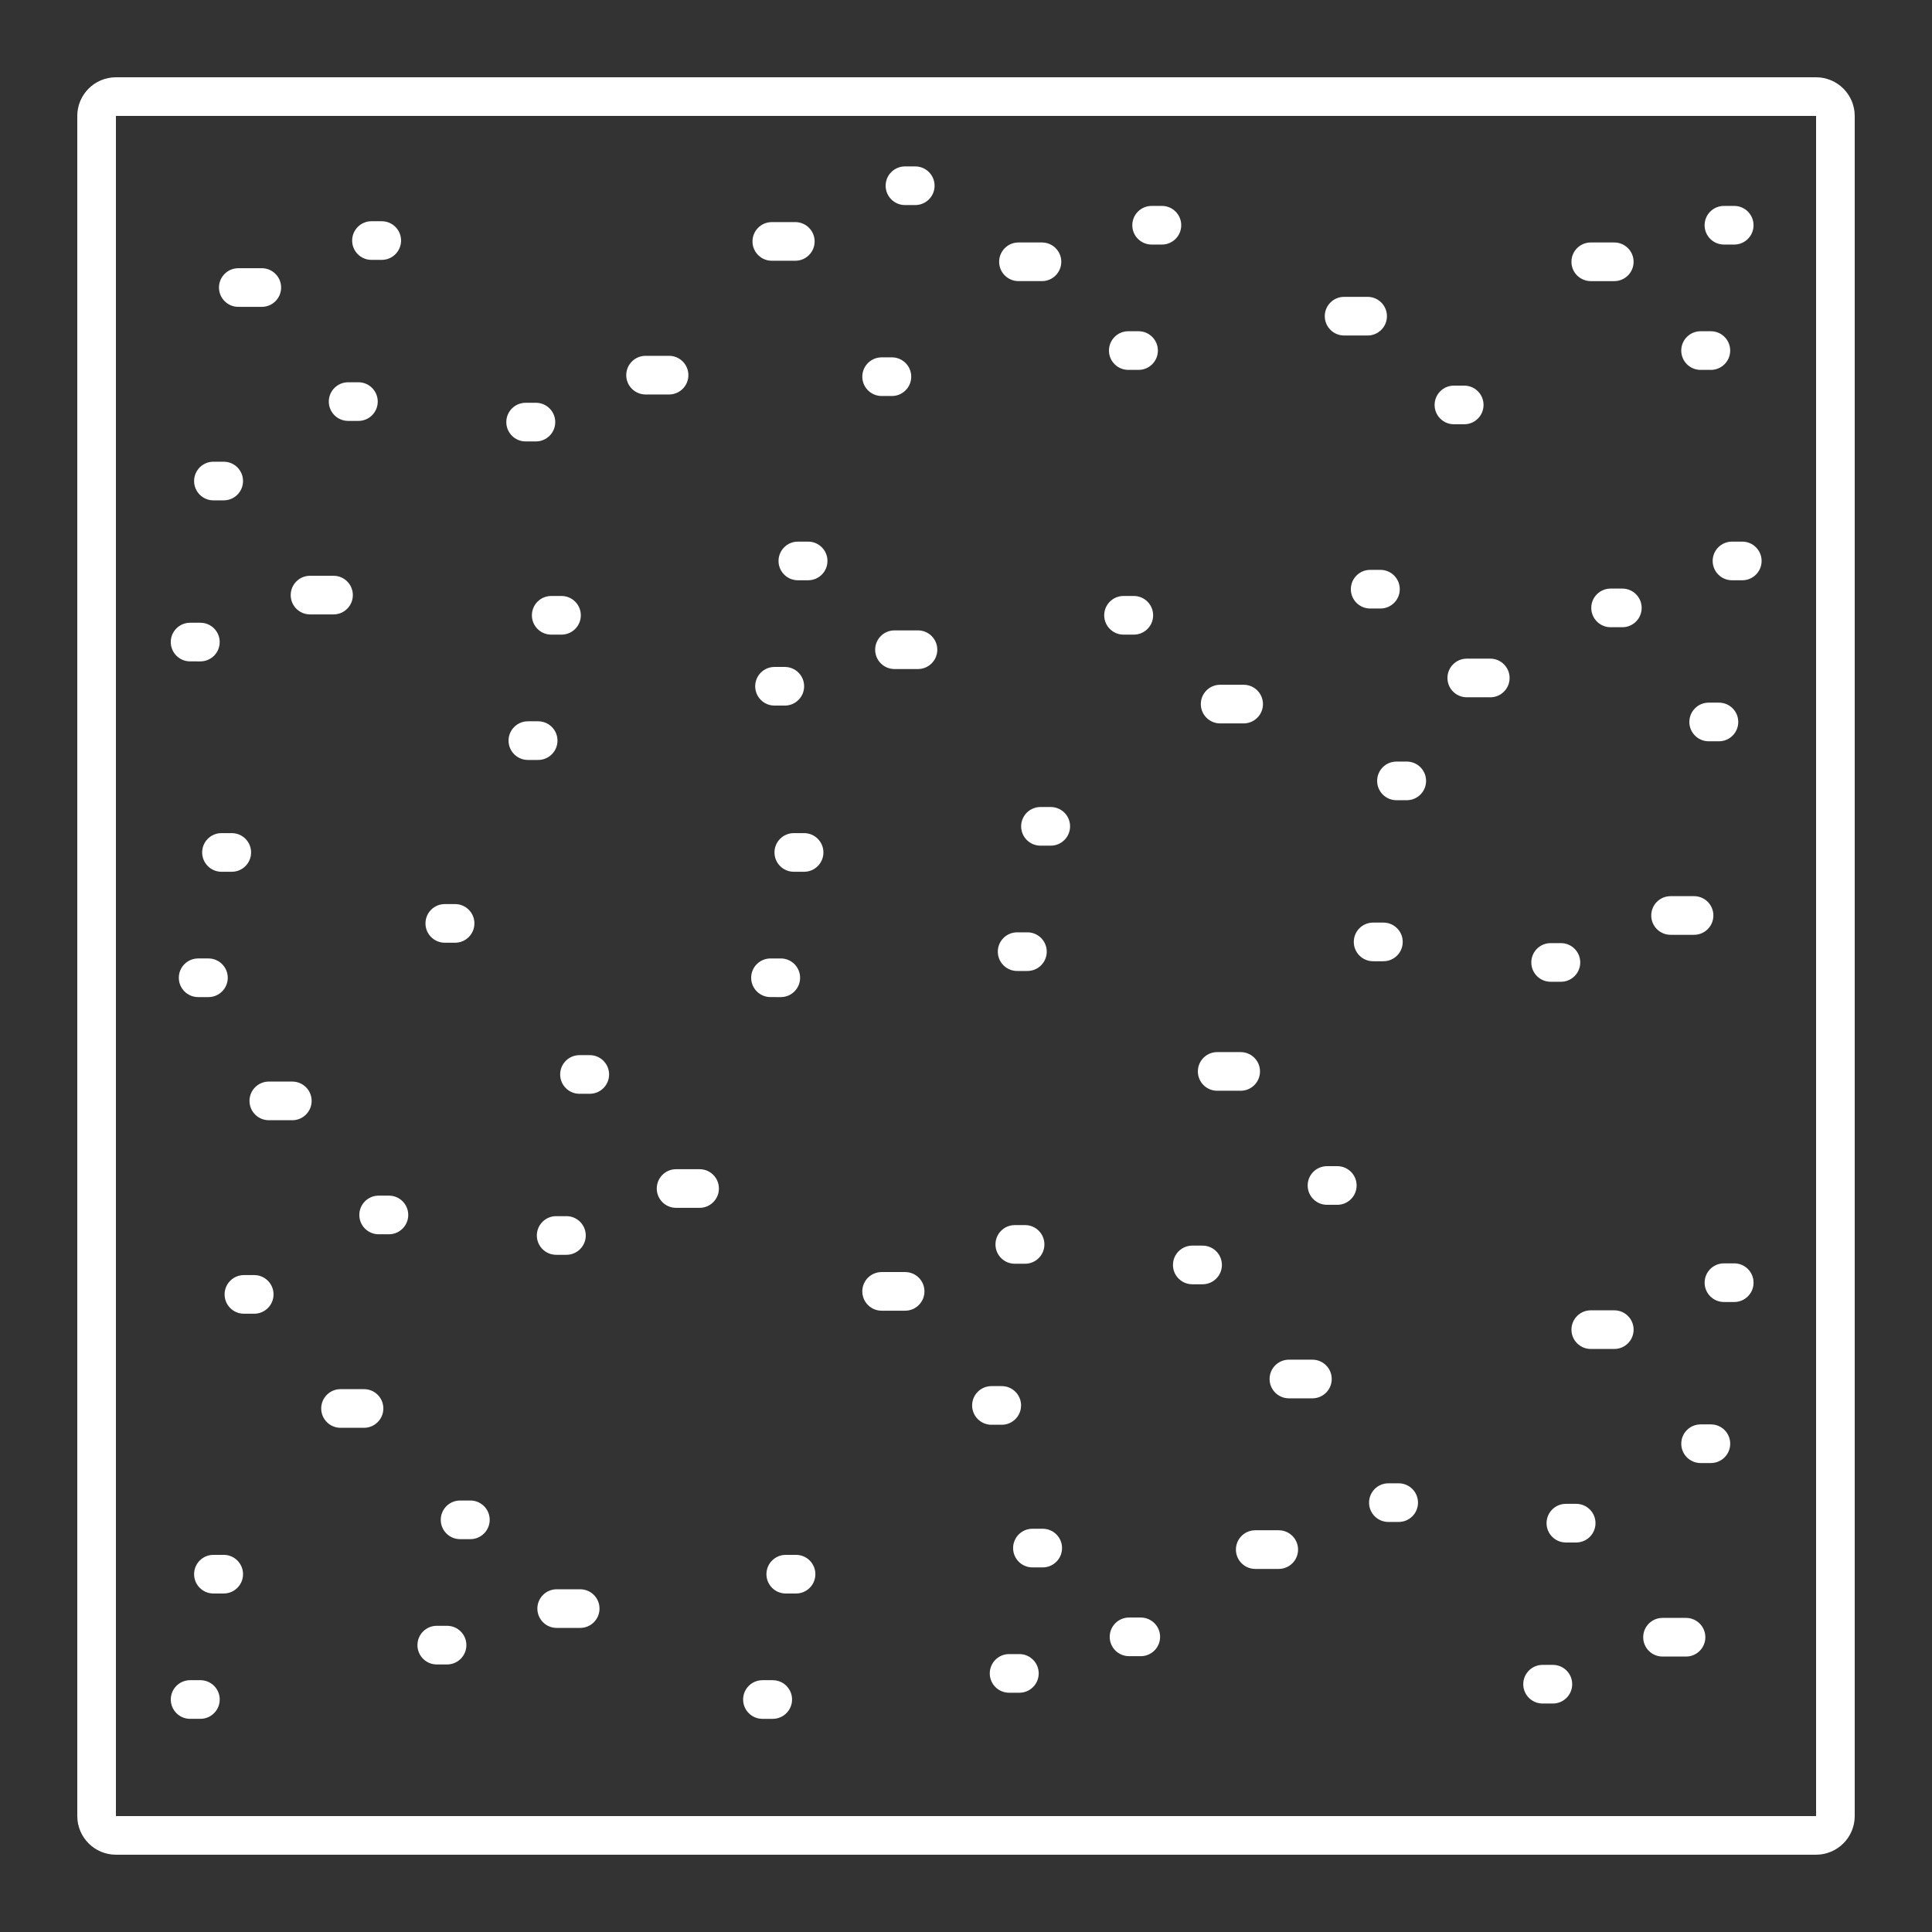 <svg height="512pt" viewBox="0 0 512 512" width="512pt" xmlns="http://www.w3.org/2000/svg"><rect x="0" y="0" width="512" height="512" fill="#333333" stroke="none"/><path d="m481.28 20.48h-450.56c-5.648 0-10.238 4.594-10.238 10.238v450.56c0 5.644 4.594 10.238 10.238 10.238h450.56c5.644 0 10.238-4.594 10.238-10.238v-450.56c0-5.648-4.594-10.238-10.238-10.238zm0 460.8h-450.56v-450.56h450.56zm-130.2-397.49c0-2.828 2.289-5.121 5.121-5.121h6.231c2.828 0 5.121 2.293 5.121 5.121s-2.289 5.121-5.121 5.121h-6.231c-2.832-.004-5.121-2.297-5.121-5.121zm29.105 23.523c0-2.828 2.289-5.121 5.121-5.121h2.727c2.828 0 5.121 2.293 5.121 5.121s-2.289 5.121-5.121 5.121h-2.727c-2.832 0-5.121-2.293-5.121-5.121zm36.262-37.934c0-2.828 2.289-5.121 5.121-5.121h6.231c2.828 0 5.121 2.293 5.121 5.121s-2.289 5.121-5.121 5.121h-6.231c-2.832-.004-5.121-2.297-5.121-5.121zm29.102 23.523c0-2.828 2.289-5.121 5.121-5.121h2.727c2.828 0 5.121 2.293 5.121 5.121s-2.289 5.121-5.121 5.121h-2.727c-2.828 0-5.121-2.293-5.121-5.121zm6.188-33.211c0-2.828 2.289-5.121 5.121-5.121h2.727c2.828 0 5.121 2.293 5.121 5.121s-2.289 5.121-5.121 5.121h-2.727c-2.832-.004-5.121-2.297-5.121-5.121zm-252.32 4.289c0-2.828 2.293-5.121 5.121-5.121h6.227c2.828 0 5.121 2.293 5.121 5.121s-2.293 5.121-5.121 5.121h-6.227c-2.832 0-5.121-2.293-5.121-5.121zm29.102 35.844c0-2.828 2.293-5.121 5.121-5.121h2.723c2.828 0 5.121 2.293 5.121 5.121s-2.293 5.121-5.121 5.121h-2.723c-2.828-.004-5.121-2.297-5.121-5.121zm6.184-50.602c0-2.828 2.293-5.121 5.121-5.121h2.727c2.828 0 5.121 2.293 5.121 5.121s-2.293 5.121-5.121 5.121h-2.727c-2.828 0-5.121-2.293-5.121-5.121zm30.078 20.156c0-2.828 2.293-5.121 5.121-5.121h6.227c2.828 0 5.121 2.293 5.121 5.121s-2.293 5.121-5.121 5.121h-6.227c-2.828-.004-5.121-2.297-5.121-5.121zm29.105 23.523c0-2.828 2.293-5.121 5.121-5.121h2.723c2.828 0 5.121 2.293 5.121 5.121s-2.293 5.121-5.121 5.121h-2.723c-2.828 0-5.121-2.293-5.121-5.121zm6.184-33.211c0-2.828 2.293-5.121 5.121-5.121h2.727c2.828 0 5.121 2.293 5.121 5.121s-2.293 5.121-5.121 5.121h-2.727c-2.832-.004-5.121-2.297-5.121-5.121zm-242.04 16.508c0-2.828 2.293-5.121 5.121-5.121h6.227c2.828 0 5.121 2.293 5.121 5.121s-2.293 5.121-5.121 5.121h-6.227c-2.828-.004-5.121-2.297-5.121-5.121zm29.105 30.227c0-2.828 2.293-5.121 5.121-5.121h2.727c2.828 0 5.121 2.293 5.121 5.121s-2.293 5.121-5.121 5.121h-2.727c-2.828-.004-5.121-2.293-5.121-5.121zm6.188-42.676c0-2.828 2.293-5.121 5.121-5.121h2.723c2.828 0 5.121 2.293 5.121 5.121s-2.293 5.121-5.121 5.121h-2.723c-2.832 0-5.121-2.293-5.121-5.121zm72.637 35.668c0-2.828 2.293-5.121 5.121-5.121h6.227c2.828 0 5.121 2.293 5.121 5.121s-2.293 5.121-5.121 5.121h-6.227c-2.828 0-5.121-2.293-5.121-5.121zm-31.785 12.445c0-2.828 2.293-5.121 5.121-5.121h2.727c2.828 0 5.121 2.293 5.121 5.121s-2.293 5.121-5.121 5.121h-2.727c-2.828 0-5.121-2.293-5.121-5.121zm-57.137 45.844c0-2.828 2.293-5.121 5.121-5.121h6.227c2.828 0 5.121 2.293 5.121 5.121s-2.293 5.121-5.121 5.121h-6.227c-2.828 0-5.121-2.293-5.121-5.121zm-25.602-30.227c0-2.828 2.293-5.121 5.121-5.121h2.727c2.828 0 5.121 2.293 5.121 5.121s-2.293 5.121-5.121 5.121h-2.727c-2.828 0-5.121-2.293-5.121-5.121zm-6.184 42.676c0-2.828 2.293-5.121 5.121-5.121h2.727c2.828 0 5.121 2.293 5.121 5.121s-2.293 5.121-5.121 5.121l-2.727-.004c-2.828 0-5.121-2.293-5.121-5.117zm67.5 74.555c0-2.828 2.293-5.121 5.121-5.121h2.727c2.828 0 5.121 2.293 5.121 5.121s-2.293 5.121-5.121 5.121h-2.727c-2.828-.004-5.121-2.293-5.121-5.121zm-54.059-13.684c-2.828 0-5.121-2.293-5.121-5.121s2.293-5.121 5.121-5.121h2.727c2.828 0 5.121 2.293 5.121 5.121s-2.293 5.121-5.121 5.121zm-6.184 22.973h2.727c2.828 0 5.121 2.293 5.121 5.121s-2.293 5.121-5.121 5.121h-2.727c-2.828 0-5.121-2.293-5.121-5.121s2.293-5.121 5.121-5.121zm225.95-40.133c2.828 0 5.121 2.293 5.121 5.121s-2.293 5.121-5.121 5.121h-2.727c-2.828 0-5.121-2.293-5.121-5.121s2.293-5.121 5.121-5.121zm-14.031 38.332c0-2.828 2.293-5.121 5.121-5.121h2.727c2.828 0 5.121 2.293 5.121 5.121s-2.293 5.121-5.121 5.121h-2.727c-2.828 0-5.121-2.293-5.121-5.121zm-46.215-26.293c0 2.828-2.293 5.121-5.121 5.121h-2.727c-2.828 0-5.121-2.293-5.121-5.121s2.293-5.121 5.121-5.121h2.727c2.828.004 5.121 2.293 5.121 5.121zm-19.148 33.215c0-2.828 2.293-5.121 5.121-5.121h2.727c2.828 0 5.121 2.293 5.121 5.121s-2.293 5.121-5.121 5.121l-2.727-.004c-2.828 0-5.121-2.289-5.121-5.117zm238.53-16.508c0-2.828 2.289-5.121 5.121-5.121h6.227c2.828 0 5.121 2.293 5.121 5.121s-2.289 5.121-5.121 5.121h-6.227c-2.832-.004-5.121-2.293-5.121-5.121zm-31.785 12.445c0-2.828 2.289-5.121 5.121-5.121h2.727c2.828 0 5.121 2.293 5.121 5.121s-2.289 5.121-5.121 5.121h-2.727c-2.832 0-5.121-2.293-5.121-5.121zm-41.922-.32c-2.828 0-5.121-2.293-5.121-5.121s2.289-5.121 5.121-5.121h2.727c2.828 0 5.121 2.293 5.121 5.121s-2.289 5.121-5.121 5.121zm6.188-52.914h2.727c2.828 0 5.121 2.293 5.121 5.121s-2.289 5.121-5.121 5.121h-2.727c-2.828 0-5.121-2.293-5.121-5.121 0-2.832 2.289-5.121 5.121-5.121zm59.859-45.844c2.828 0 5.121 2.293 5.121 5.121s-2.289 5.121-5.121 5.121h-3.113c-2.828 0-5.121-2.293-5.121-5.121s2.289-5.121 5.121-5.121zm25.598 40.469h-2.719c-2.828 0-5.121-2.293-5.121-5.121s2.289-5.121 5.121-5.121h2.719c2.828 0 5.121 2.293 5.121 5.121s-2.289 5.121-5.121 5.121zm6.188-52.914c2.828 0 5.121 2.293 5.121 5.121s-2.289 5.121-5.121 5.121h-2.727c-2.828 0-5.121-2.293-5.121-5.121s2.289-5.121 5.121-5.121zm-213.33 28.645c0 2.828-2.293 5.121-5.121 5.121h-6.227c-2.828 0-5.121-2.293-5.121-5.121s2.293-5.121 5.121-5.121h6.227c2.828 0 5.121 2.293 5.121 5.121zm-34.227-28.645c2.828 0 5.121 2.293 5.121 5.121s-2.293 5.121-5.121 5.121h-2.727c-2.828 0-5.121-2.293-5.121-5.121s2.293-5.121 5.121-5.121zm-6.184 43.453h-2.727c-2.828 0-5.121-2.293-5.121-5.121s2.293-5.121 5.121-5.121h2.727c2.828 0 5.121 2.293 5.121 5.121s-2.293 5.121-5.121 5.121zm-61.906-29.047h2.727c2.828 0 5.121 2.293 5.121 5.121s-2.293 5.121-5.121 5.121h-2.727c-2.828 0-5.121-2.293-5.121-5.121s2.293-5.121 5.121-5.121zm-3.457 43.453h-2.727c-2.828 0-5.121-2.293-5.121-5.121s2.293-5.121 5.121-5.121h2.727c2.828 0 5.121 2.293 5.121 5.121-.004 2.828-2.293 5.121-5.121 5.121zm246.09-26.844h6.231c2.828 0 5.121 2.293 5.121 5.121s-2.289 5.121-5.121 5.121l-6.231-.004c-2.828 0-5.121-2.293-5.121-5.121 0-2.824 2.293-5.117 5.121-5.117zm-22.875-23.527c2.828 0 5.121 2.293 5.121 5.121s-2.289 5.121-5.121 5.121h-2.727c-2.828 0-5.121-2.293-5.121-5.121s2.289-5.121 5.121-5.121zm-47.605 35.566c0-2.828 2.293-5.121 5.121-5.121h6.227c2.828 0 5.121 2.293 5.121 5.121s-2.289 5.121-5.121 5.121h-6.227c-2.832 0-5.121-2.293-5.121-5.121zm-25.605-23.527c0-2.828 2.293-5.121 5.121-5.121h2.727c2.828 0 5.121 2.293 5.121 5.121s-2.293 5.121-5.121 5.121h-2.727c-2.828 0-5.121-2.293-5.121-5.121zm43.828 202.39c0-2.828 2.289-5.121 5.121-5.121h6.227c2.828 0 5.121 2.289 5.121 5.121 0 2.828-2.289 5.121-5.121 5.121h-6.227c-2.832-.004-5.121-2.293-5.121-5.121zm-20.484-35.348h2.727c2.828 0 5.121 2.289 5.121 5.121 0 2.828-2.293 5.121-5.121 5.121h-2.727c-2.828 0-5.121-2.289-5.121-5.121s2.293-5.121 5.121-5.121zm-87.449 12.125c0-2.828 2.293-5.121 5.121-5.121h6.227c2.828 0 5.121 2.289 5.121 5.121 0 2.828-2.293 5.121-5.121 5.121h-6.227c-2.828 0-5.121-2.289-5.121-5.121zm29.105 30.227c0-2.828 2.293-5.121 5.121-5.121h2.727c2.828 0 5.121 2.289 5.121 5.121 0 2.828-2.293 5.121-5.121 5.121h-2.727c-2.828 0-5.121-2.293-5.121-5.121zm6.184-42.672c0-2.828 2.293-5.121 5.121-5.121h2.727c2.828 0 5.121 2.289 5.121 5.121 0 2.828-2.293 5.121-5.121 5.121h-2.727c-2.828 0-5.121-2.289-5.121-5.121zm53.637-45.844c0-2.828 2.293-5.121 5.121-5.121h6.227c2.828 0 5.121 2.293 5.121 5.121s-2.289 5.121-5.121 5.121h-6.227c-2.832 0-5.121-2.293-5.121-5.121zm29.102 30.227c0-2.828 2.289-5.121 5.121-5.121h2.727c2.828 0 5.121 2.289 5.121 5.121 0 2.828-2.289 5.121-5.121 5.121h-2.727c-2.832-.004-5.121-2.293-5.121-5.121zm-263.96-22.418c0 2.828-2.293 5.121-5.121 5.121h-6.227c-2.828 0-5.121-2.289-5.121-5.121 0-2.828 2.293-5.121 5.121-5.121h6.227c2.828.004 5.121 2.293 5.121 5.121zm20.48 25.105c2.828 0 5.121 2.289 5.121 5.121 0 2.828-2.293 5.121-5.121 5.121h-2.723c-2.828 0-5.121-2.289-5.121-5.121 0-2.828 2.293-5.121 5.121-5.121zm76.102-7.004h6.227c2.828 0 5.121 2.289 5.121 5.121 0 2.828-2.293 5.121-5.121 5.121h-6.227c-2.828 0-5.121-2.289-5.121-5.121s2.293-5.121 5.121-5.121zm-25.602-30.227h2.727c2.828 0 5.121 2.293 5.121 5.121s-2.293 5.121-5.121 5.121h-2.727c-2.828 0-5.121-2.289-5.121-5.121 0-2.828 2.293-5.121 5.121-5.121zm-11.301 47.793c0-2.828 2.293-5.121 5.121-5.121h2.723c2.828 0 5.121 2.289 5.121 5.121 0 2.828-2.293 5.121-5.121 5.121h-2.723c-2.832-.004-5.121-2.293-5.121-5.121zm-40.676 45.844c0 2.828-2.293 5.121-5.121 5.121h-6.227c-2.828 0-5.121-2.289-5.121-5.121 0-2.828 2.293-5.121 5.121-5.121h6.227c2.828 0 5.121 2.289 5.121 5.121zm-29.102-30.23c0 2.828-2.293 5.121-5.121 5.121h-2.727c-2.828 0-5.121-2.289-5.121-5.121 0-2.828 2.293-5.121 5.121-5.121h2.727c2.828 0 5.121 2.293 5.121 5.121zm86.387 83.266c0 2.828-2.293 5.121-5.121 5.121h-6.227c-2.828 0-5.121-2.289-5.121-5.121 0-2.828 2.293-5.121 5.121-5.121h6.227c2.828 0 5.121 2.289 5.121 5.121zm-34.223-28.645c2.828 0 5.121 2.289 5.121 5.121 0 2.828-2.293 5.121-5.121 5.121h-2.727c-2.828 0-5.121-2.289-5.121-5.121 0-2.828 2.293-5.121 5.121-5.121zm-14.027 38.328c0-2.828 2.293-5.121 5.121-5.121h2.727c2.828 0 5.121 2.289 5.121 5.121 0 2.828-2.293 5.121-5.121 5.121h-2.727c-2.828 0-5.121-2.289-5.121-5.121zm-46.219-18.805c0 2.828-2.293 5.121-5.121 5.121h-2.727c-2.828 0-5.121-2.289-5.121-5.121 0-2.828 2.293-5.121 5.121-5.121h2.727c2.828 0 5.121 2.293 5.121 5.121zm-19.148 33.215c0-2.828 2.293-5.121 5.121-5.121h2.727c2.828 0 5.121 2.289 5.121 5.121 0 2.828-2.293 5.121-5.121 5.121h-2.727c-2.828 0-5.121-2.289-5.121-5.121zm262.18-16.605c0 2.828-2.293 5.121-5.121 5.121h-3.113c-2.828 0-5.121-2.289-5.121-5.121 0-2.828 2.293-5.121 5.121-5.121h3.113c2.828.004 5.121 2.293 5.121 5.121zm-25.988-23.527c0 2.828-2.293 5.121-5.121 5.121h-2.727c-2.828 0-5.121-2.289-5.121-5.121 0-2.828 2.293-5.121 5.121-5.121h2.727c2.828 0 5.121 2.289 5.121 5.121zm-6.184 33.215c0 2.828-2.293 5.121-5.121 5.121h-2.727c-2.828 0-5.121-2.289-5.121-5.121 0-2.828 2.293-5.121 5.121-5.121h2.727c2.828 0 5.121 2.289 5.121 5.121zm-59.184-26.297c0 2.828-2.293 5.121-5.121 5.121h-2.727c-2.828 0-5.121-2.289-5.121-5.121 0-2.828 2.293-5.121 5.121-5.121h2.727c2.828 0 5.121 2.293 5.121 5.121zm-19.148 33.215c0-2.828 2.293-5.121 5.121-5.121h2.727c2.828 0 5.121 2.289 5.121 5.121 0 2.828-2.293 5.121-5.121 5.121h-2.727c-2.828 0-5.121-2.289-5.121-5.121zm238.53-16.508c0-2.828 2.289-5.121 5.121-5.121h6.227c2.828 0 5.121 2.289 5.121 5.121 0 2.828-2.289 5.121-5.121 5.121h-6.227c-2.832-.004-5.121-2.293-5.121-5.121zm-12.641-30.227c0 2.828-2.289 5.121-5.121 5.121h-2.727c-2.828 0-5.121-2.289-5.121-5.121 0-2.828 2.289-5.121 5.121-5.121h2.727c2.832 0 5.121 2.293 5.121 5.121zm-19.145 42.676c0-2.828 2.289-5.121 5.121-5.121h2.727c2.828 0 5.121 2.289 5.121 5.121 0 2.828-2.289 5.121-5.121 5.121h-2.727c-2.832 0-5.121-2.293-5.121-5.121zm-59.68-35.672c0 2.828-2.289 5.121-5.121 5.121h-6.227c-2.828 0-5.121-2.289-5.121-5.121 0-2.828 2.289-5.121 5.121-5.121h6.227c2.832.004 5.121 2.293 5.121 5.121zm31.785-12.445c0 2.828-2.289 5.121-5.121 5.121h-2.727c-2.828 0-5.121-2.289-5.121-5.121 0-2.828 2.289-5.121 5.121-5.121h2.727c2.832.004 5.121 2.293 5.121 5.121zm57.141-45.844c0 2.828-2.289 5.121-5.121 5.121h-6.231c-2.828 0-5.121-2.289-5.121-5.121 0-2.828 2.289-5.121 5.121-5.121h6.231c2.832 0 5.121 2.293 5.121 5.121zm25.598 30.23c0 2.828-2.289 5.121-5.121 5.121h-2.727c-2.828 0-5.121-2.289-5.121-5.121 0-2.828 2.289-5.121 5.121-5.121h2.727c2.832 0 5.121 2.289 5.121 5.121zm6.188-42.676c0 2.828-2.289 5.121-5.121 5.121h-2.727c-2.828 0-5.121-2.289-5.121-5.121 0-2.828 2.289-5.121 5.121-5.121h2.727c2.832 0 5.121 2.293 5.121 5.121z" fill="#fff"/></svg>